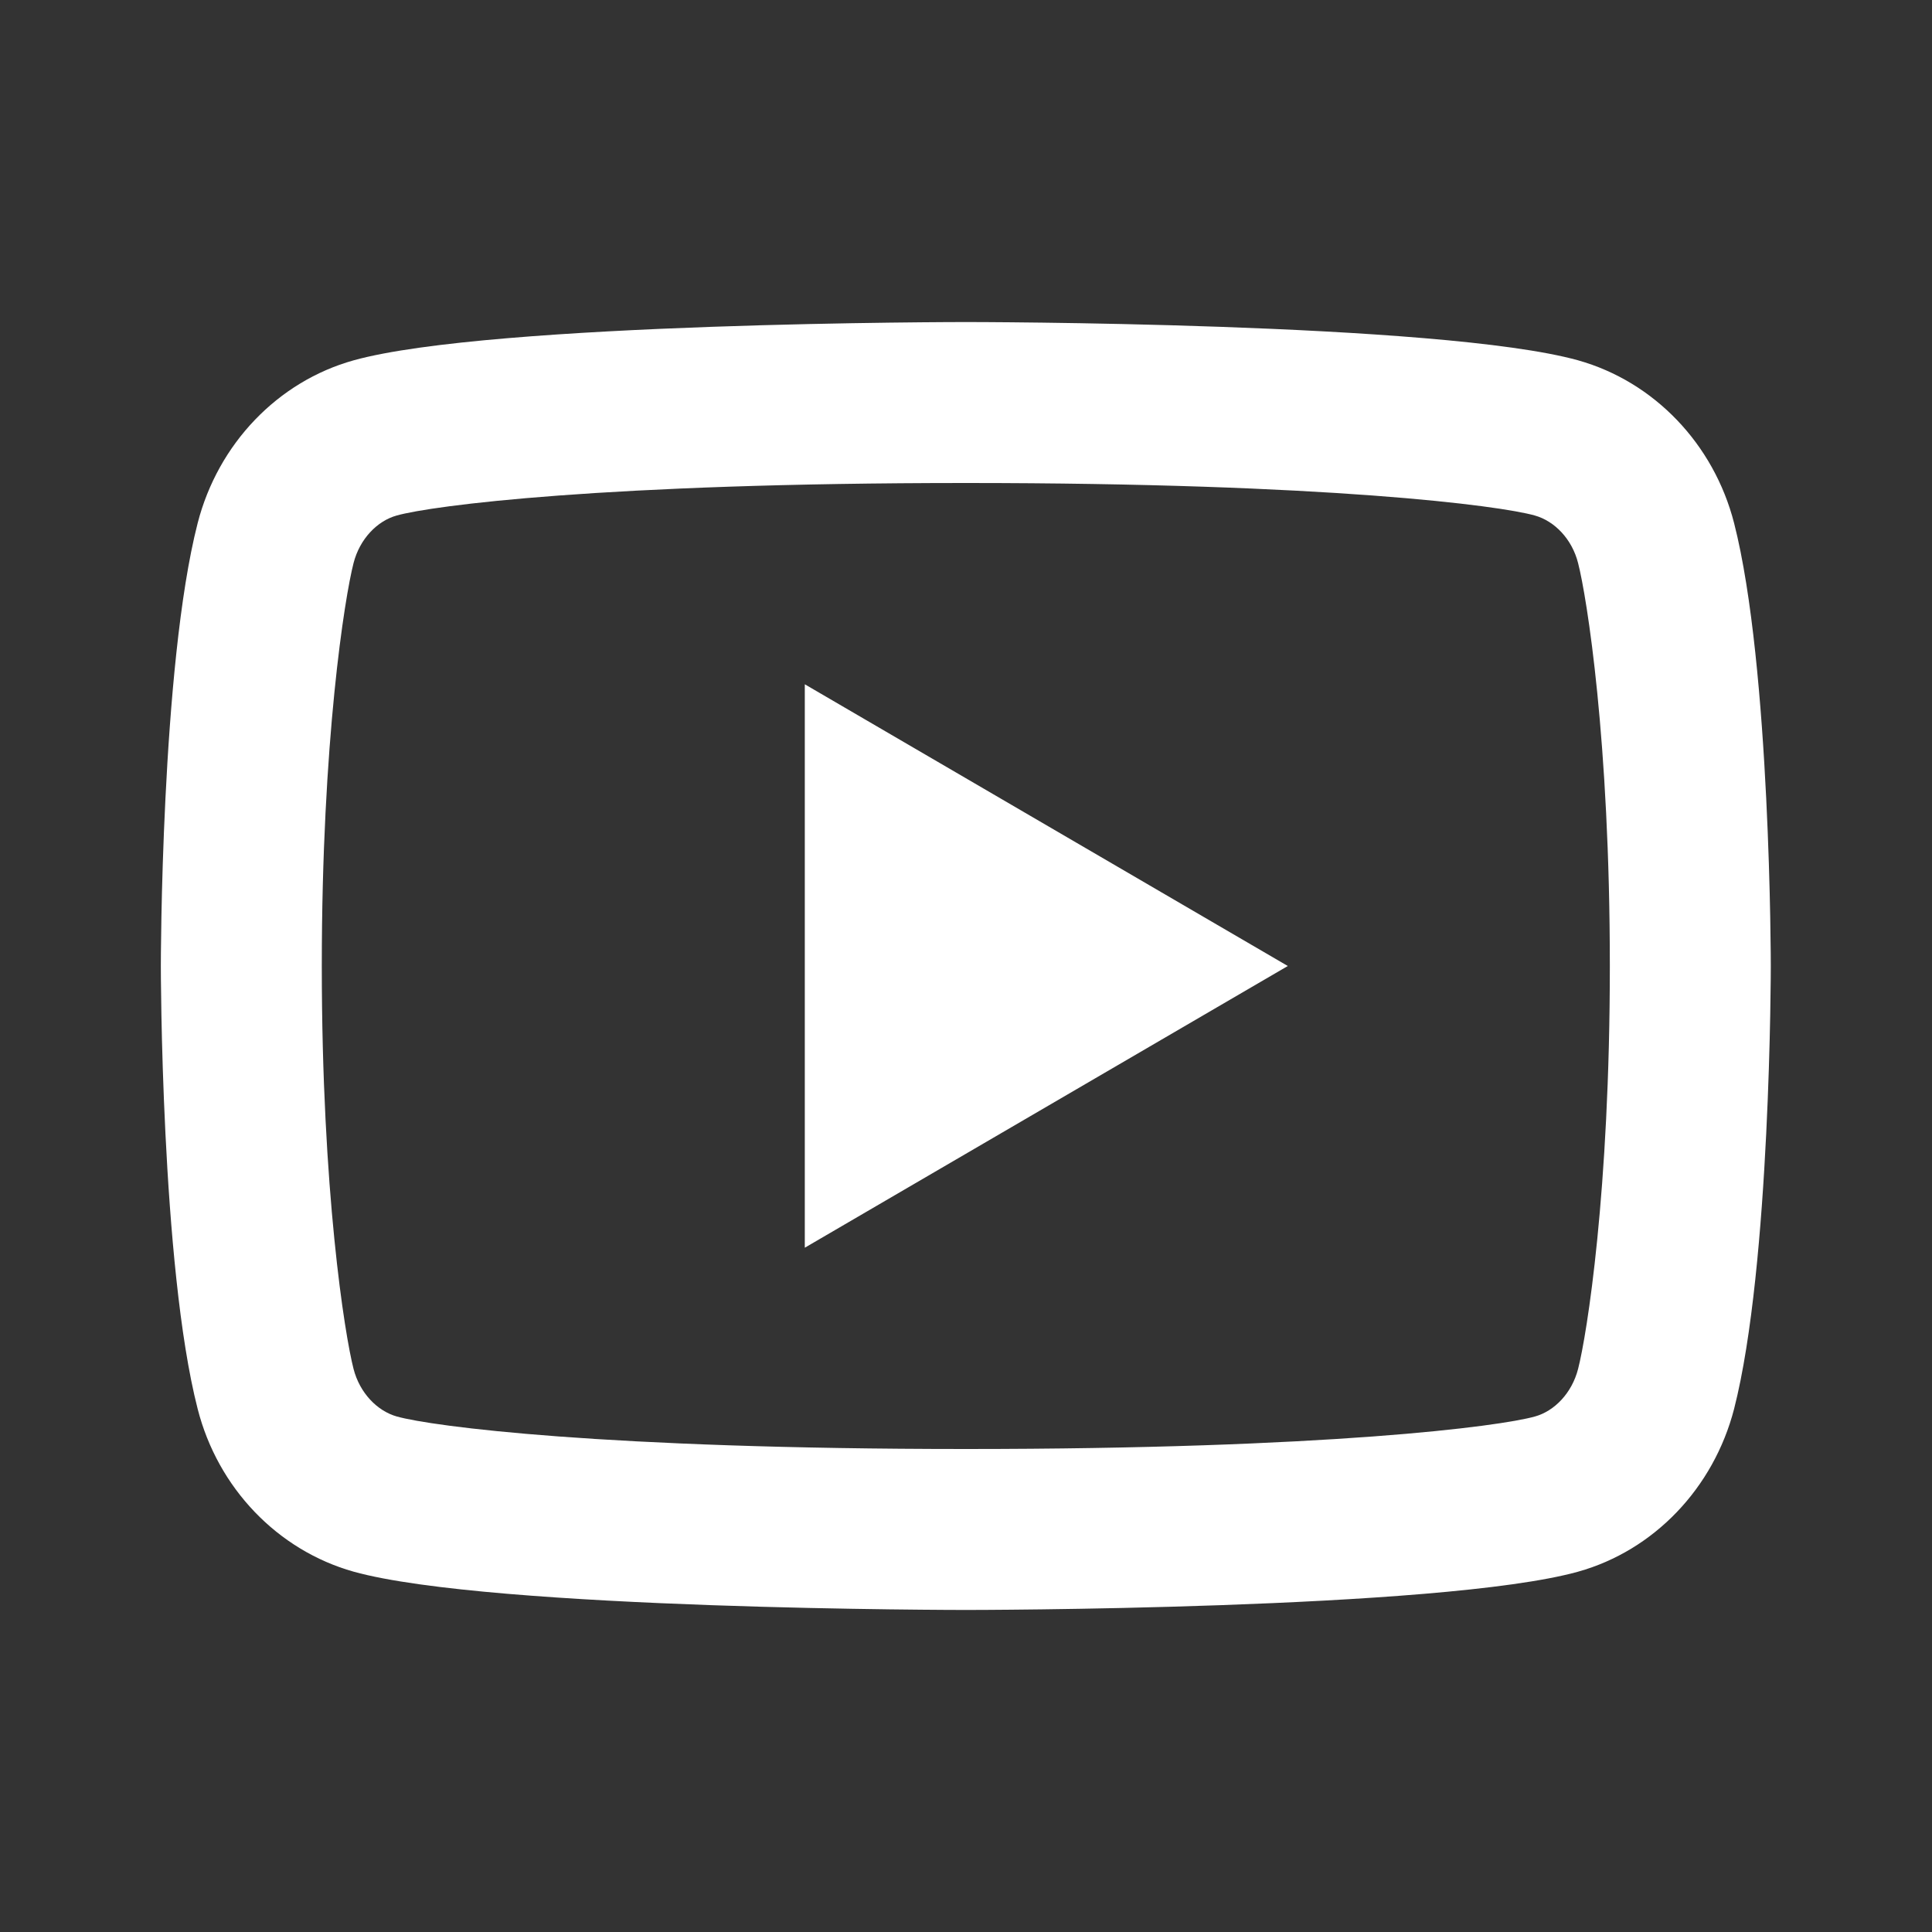 <?xml version="1.0" encoding="UTF-8"?>
<svg xmlns="http://www.w3.org/2000/svg" width="16" height="16" viewBox="0 0 16 16" fill="none">
  <rect x="0" y="0" width="16" height="16" fill="#333333" stroke="none"/>
  <path d="M13.069 4.663C13.019 4.465 12.875 4.315 12.71 4.269C12.419 4.187 10.999 4 7.999 4C4.999 4 3.58 4.187 3.286 4.269C3.123 4.314 2.979 4.464 2.928 4.663C2.855 4.946 2.665 6.131 2.665 8C2.665 9.869 2.855 11.053 2.928 11.337C2.979 11.535 3.123 11.685 3.287 11.731C3.58 11.813 4.999 12 7.999 12C10.999 12 12.418 11.813 12.711 11.731C12.874 11.686 13.018 11.536 13.069 11.337C13.142 11.054 13.332 9.867 13.332 8C13.332 6.133 13.142 4.947 13.069 4.663ZM14.361 4.332C14.665 5.52 14.665 8 14.665 8C14.665 8 14.665 10.48 14.361 11.668C14.191 12.325 13.696 12.841 13.069 13.016C11.929 13.333 7.999 13.333 7.999 13.333C7.999 13.333 4.07 13.333 2.929 13.016C2.299 12.839 1.804 12.323 1.637 11.668C1.332 10.48 1.332 8 1.332 8C1.332 8 1.332 5.52 1.637 4.332C1.806 3.675 2.301 3.159 2.929 2.984C4.07 2.667 7.999 2.667 7.999 2.667C7.999 2.667 11.929 2.667 13.069 2.984C13.699 3.161 14.193 3.677 14.361 4.332V4.332ZM6.665 10.333V5.667L10.665 8L6.665 10.333Z" fill="white"></path>
</svg>
